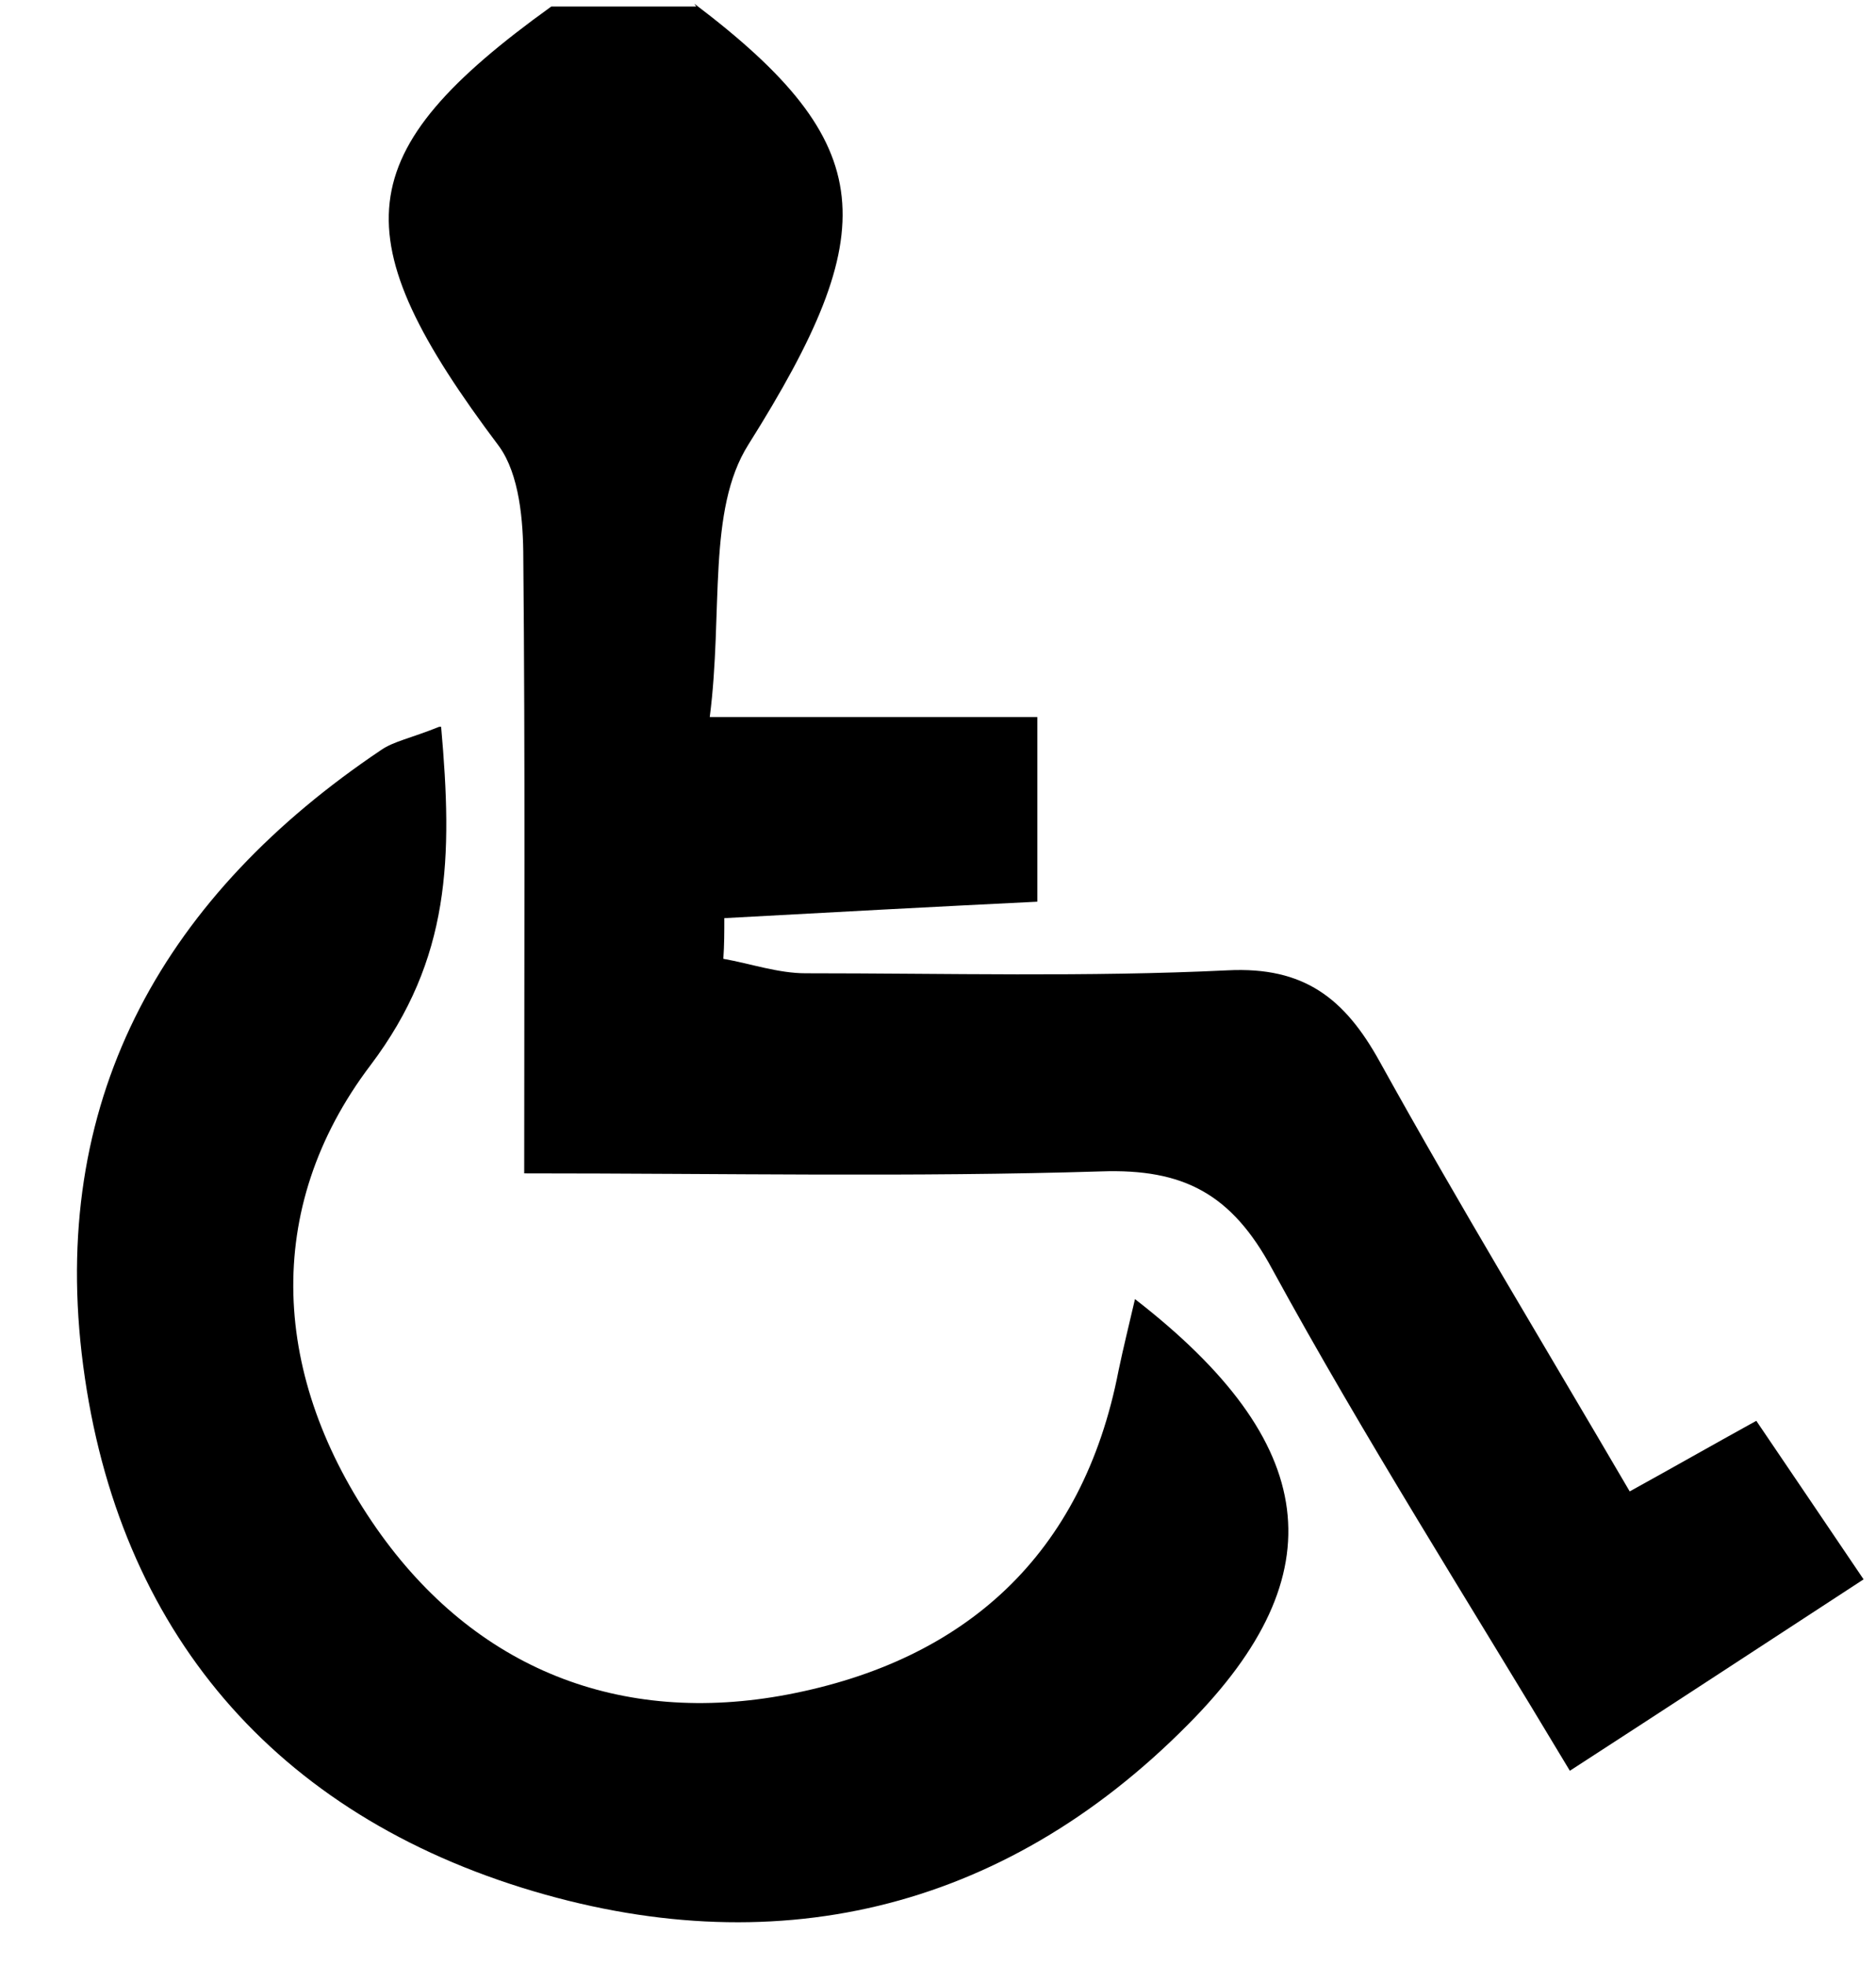 <?xml version="1.0" encoding="UTF-8"?> <svg xmlns="http://www.w3.org/2000/svg" width="21" height="22" viewBox="0 0 21 22" fill="none"><path d="M7.772 0.041C9.86 1.62 9.882 2.583 8.378 4.974C7.913 5.709 8.097 6.845 7.945 8.024H11.612V10.09C10.487 10.145 9.297 10.209 8.108 10.274C8.108 10.426 8.108 10.577 8.097 10.729C8.4 10.783 8.713 10.891 9.016 10.891C10.595 10.891 12.175 10.934 13.743 10.858C14.598 10.815 15.052 11.172 15.442 11.875C16.329 13.476 17.281 15.045 18.243 16.689C18.752 16.408 19.131 16.191 19.66 15.899C20.05 16.473 20.429 17.035 20.861 17.673C19.715 18.42 18.676 19.101 17.573 19.815C16.426 17.901 15.269 16.083 14.241 14.201C13.787 13.357 13.246 13.076 12.326 13.108C10.228 13.173 8.118 13.13 5.868 13.13C5.868 10.729 5.879 8.489 5.858 6.25C5.858 5.828 5.814 5.309 5.587 4.995C3.813 2.637 3.9 1.707 6.171 0.073H7.794L7.772 0.041Z" fill="black"></path><path d="M4.938 8.133C5.068 9.593 5.046 10.729 4.148 11.919C2.926 13.531 3.045 15.424 4.213 17.1C5.317 18.68 6.95 19.318 8.821 18.961C10.801 18.582 12.121 17.403 12.521 15.337C12.575 15.078 12.64 14.818 12.705 14.537C14.771 16.138 14.976 17.609 13.3 19.296C11.212 21.406 8.627 21.99 5.847 21.125C2.969 20.227 1.26 18.128 0.914 15.143C0.579 12.233 1.866 10.004 4.267 8.392C4.408 8.295 4.592 8.263 4.916 8.133H4.938Z" fill="black"></path></svg> 